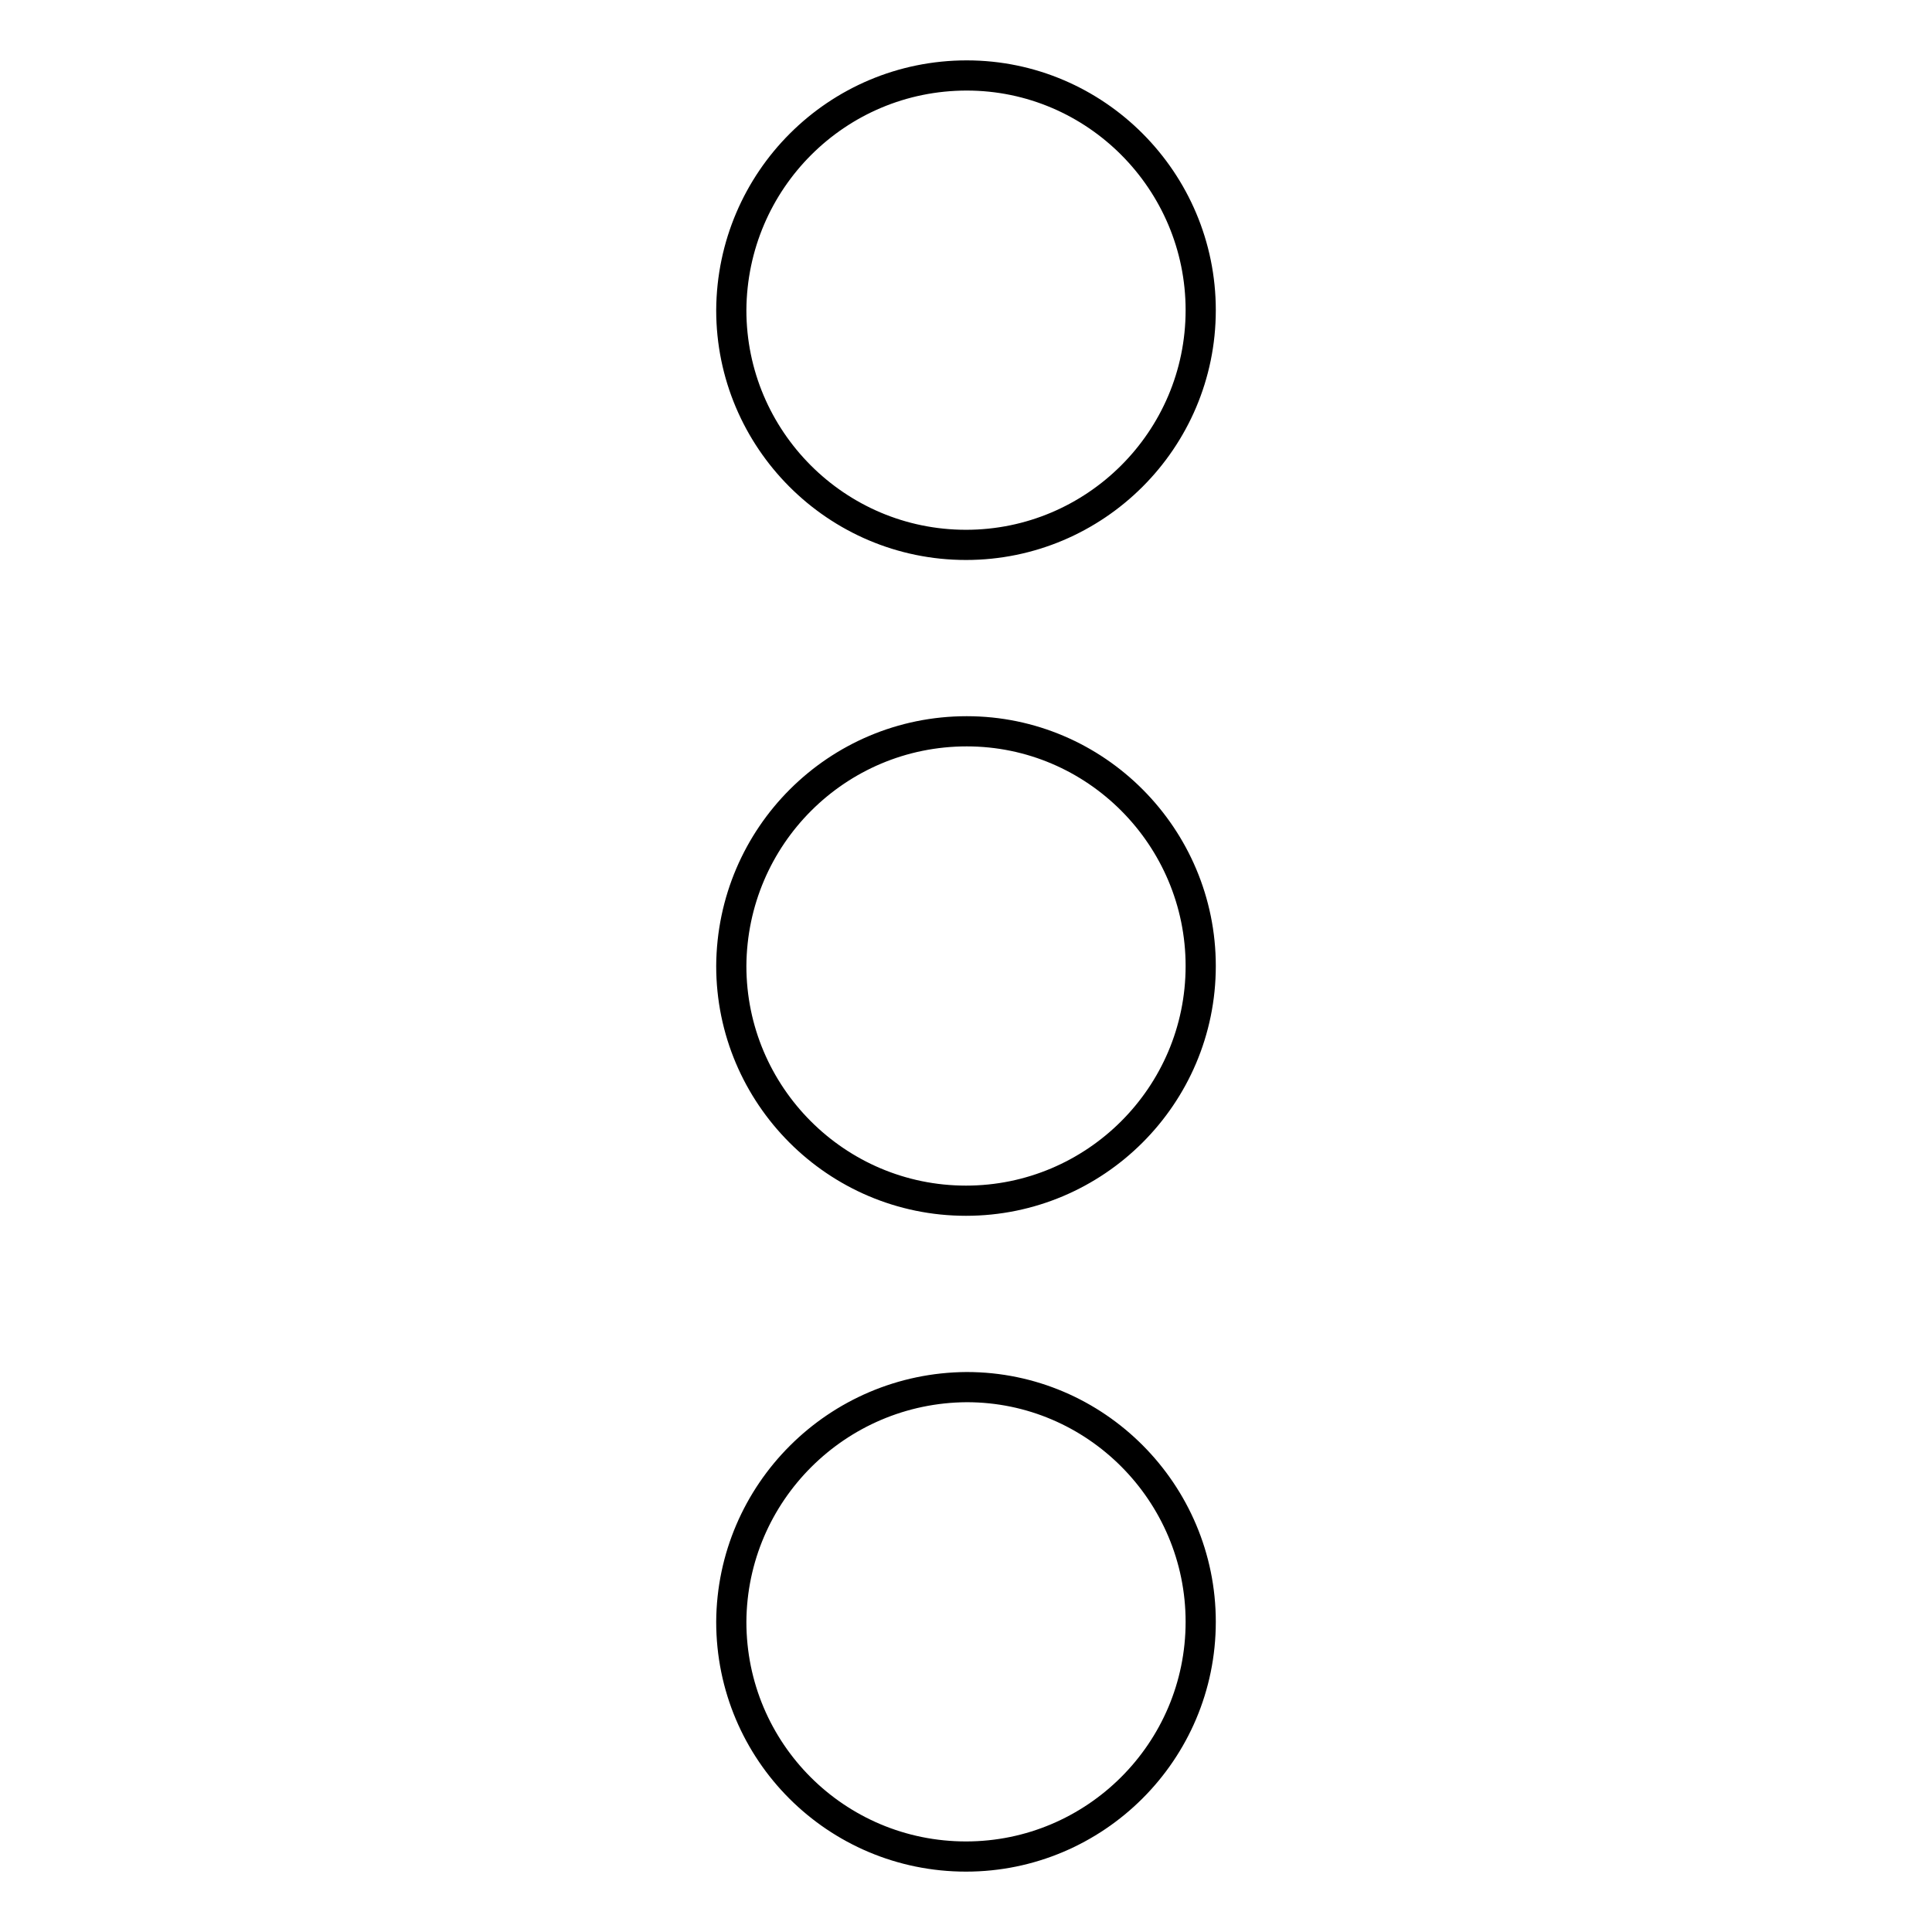 <?xml version="1.0" encoding="utf-8"?>
<!-- Svg Vector Icons : http://www.onlinewebfonts.com/icon -->
<!DOCTYPE svg PUBLIC "-//W3C//DTD SVG 1.1//EN" "http://www.w3.org/Graphics/SVG/1.1/DTD/svg11.dtd">
<svg version="1.1" xmlns="http://www.w3.org/2000/svg" xmlns:xlink="http://www.w3.org/1999/xlink" x="0px" y="0px" viewBox="0 0 256 256" enable-background="new 0 0 256 256" xml:space="preserve">
<g> <path stroke-width="4" fill-opacity="0" stroke="#000000"  d="M96.9,41.1c0,17.1,13.9,31.1,31.1,31.1c17.1,0,31.1-13.9,31.1-31.1c0-17.1-13.9-31.1-31-31.1 C110.9,10,97,23.9,96.9,41.1C96.9,41,96.9,41.1,96.9,41.1z M96.9,128c0,17.1,13.9,31.1,31.1,31.1c17.1,0,31.1-13.9,31.1-31.1 c0-17.1-13.9-31.1-31-31.1C110.9,96.9,97,110.8,96.9,128C96.9,128,96.9,128,96.9,128z M96.9,214.9c0,17.2,13.9,31.1,31.1,31.1 c17.1,0,31.1-13.9,31.1-31.1c0-17.1-13.9-31.1-31-31.1C110.9,183.9,97,197.8,96.9,214.9C96.9,214.9,96.9,214.9,96.9,214.9z"/></g>
</svg>